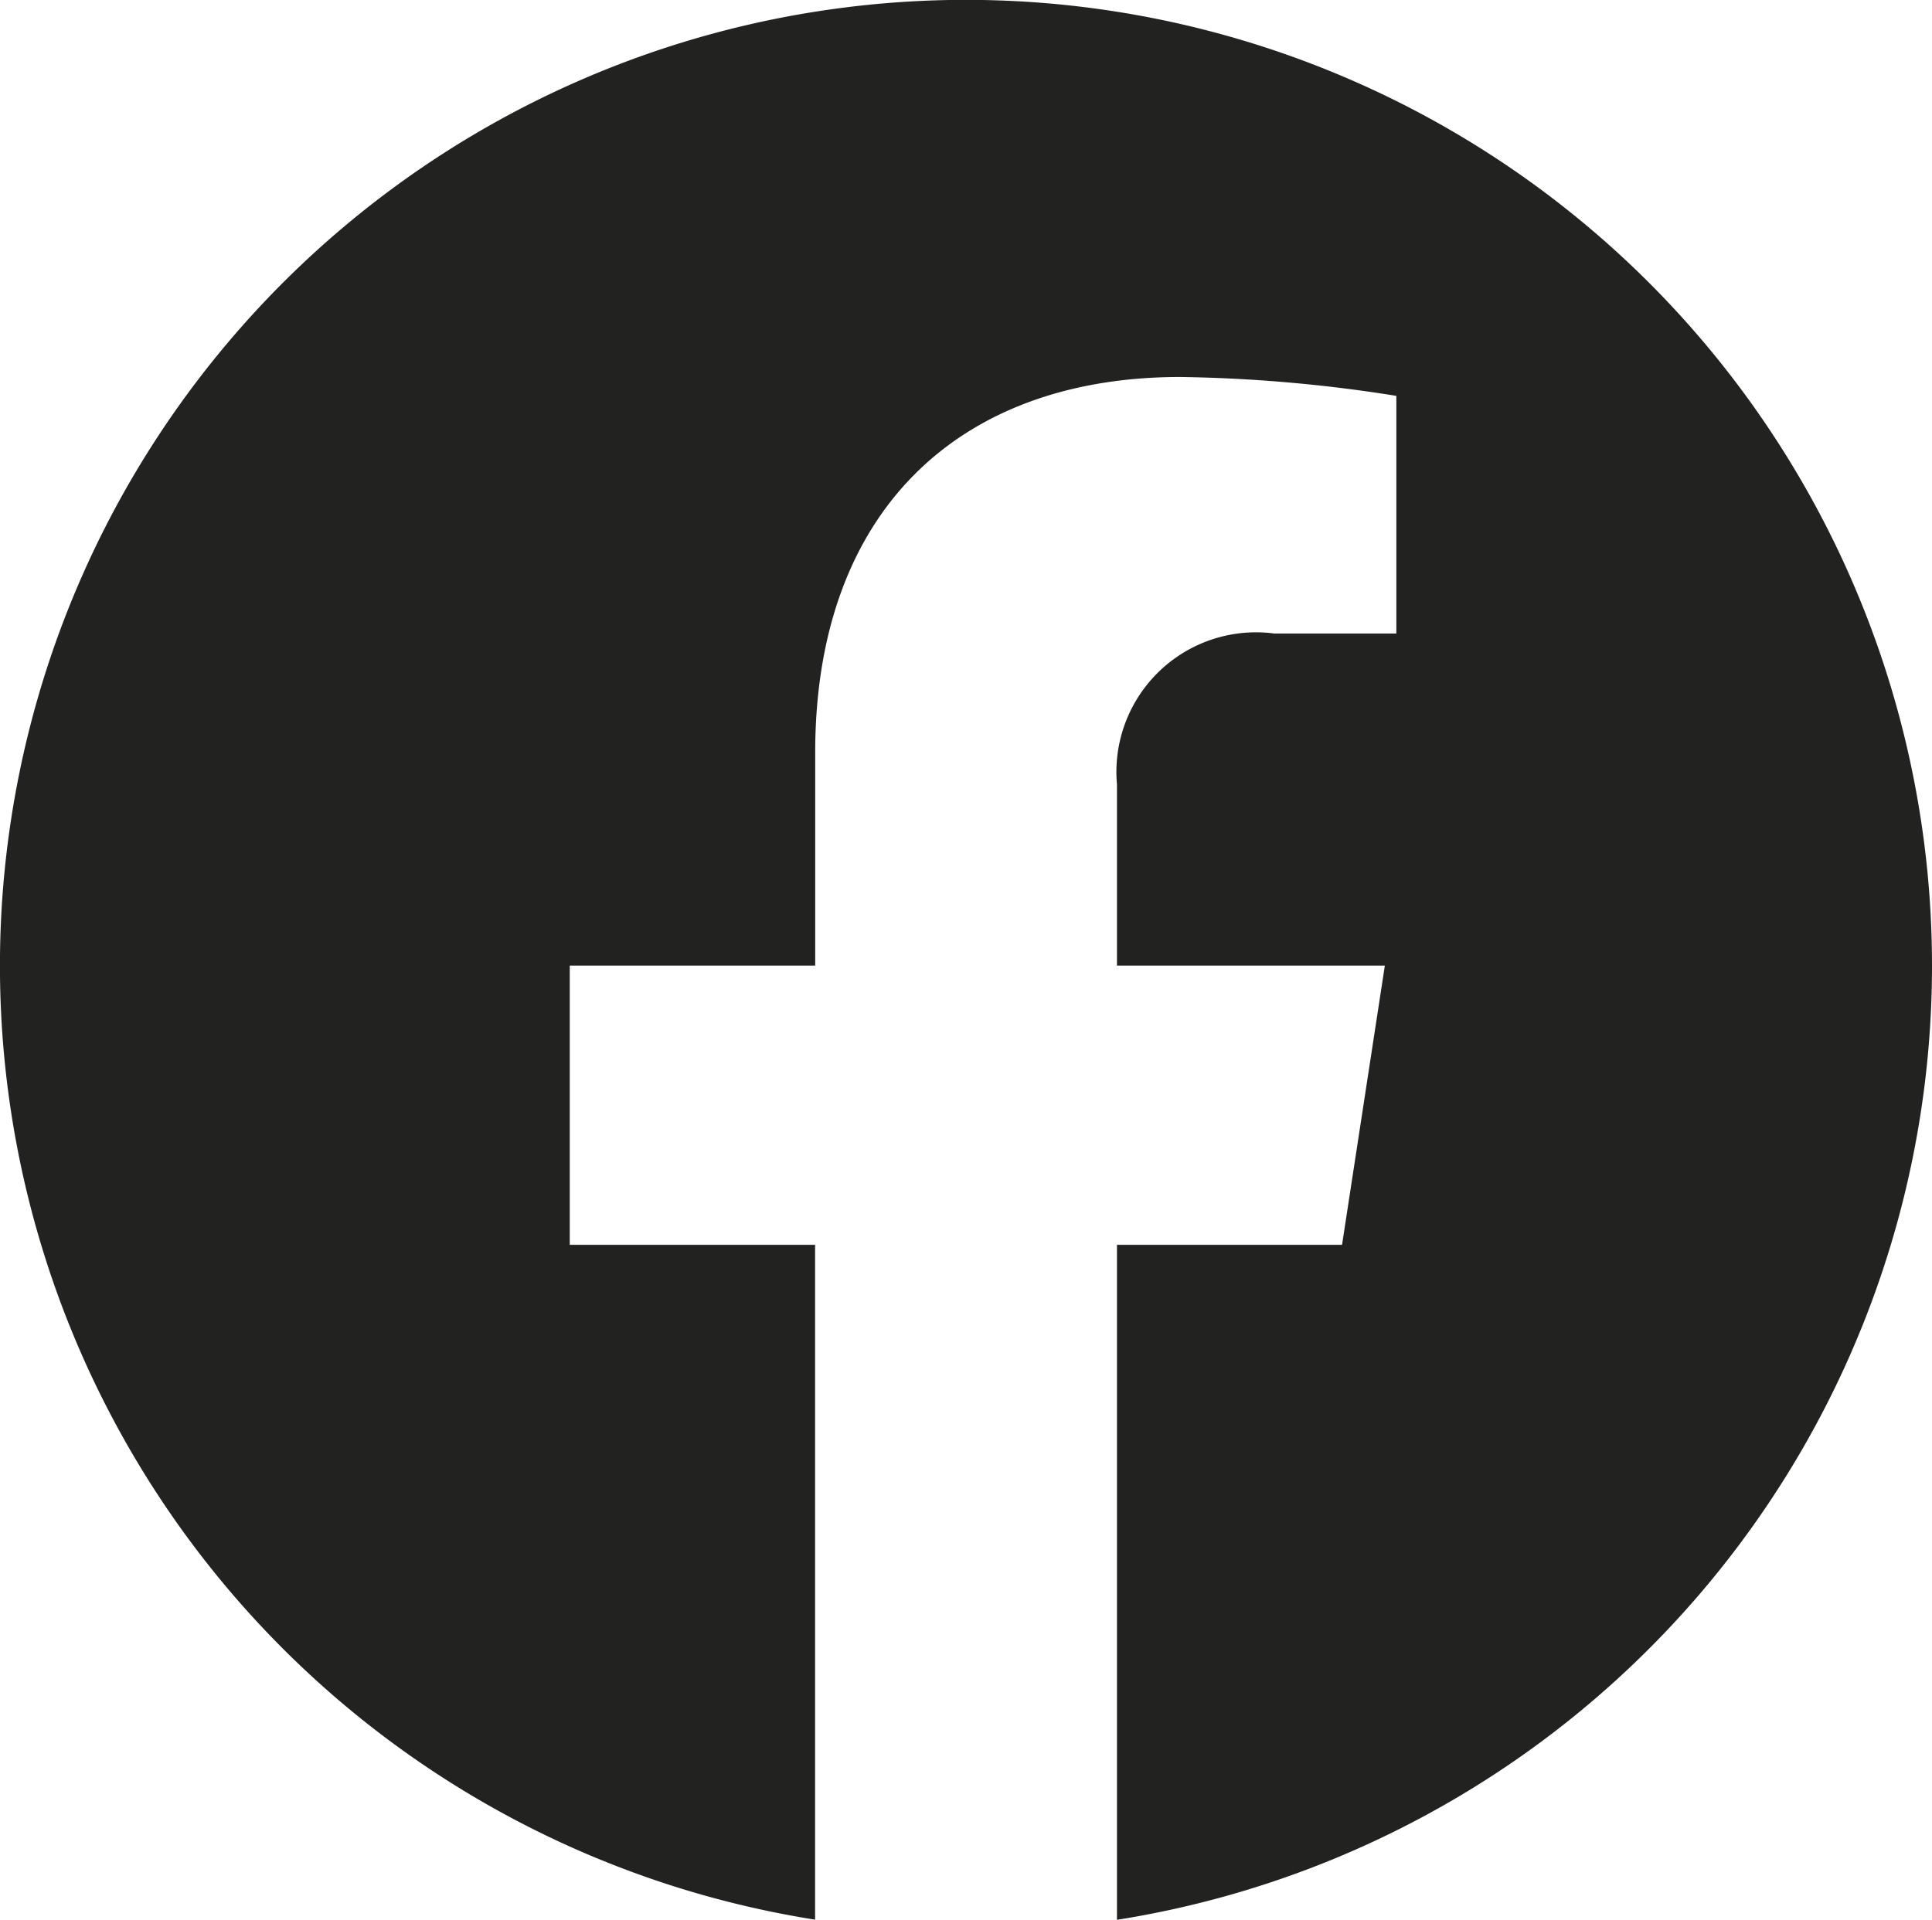 <svg xmlns="http://www.w3.org/2000/svg" width="36.429" height="36.207" viewBox="0 0 36.429 36.207"><defs><style>.a{fill:#222221;}</style></defs><path class="a" d="M95.244,5496.837a18.218,18.218,0,0,1-15.368,17.993V5502.1H84.12l.807-5.266H79.876v-3.417a2.633,2.633,0,0,1,2.968-2.846h2.3v-4.482a28.007,28.007,0,0,0-4.078-.356c-4.16,0-6.88,2.52-6.88,7.087v4.014H69.558v5.266h4.626v12.727a18.215,18.215,0,1,1,21.06-17.993Z" transform="translate(-58.815 -5478.623)"/></svg>